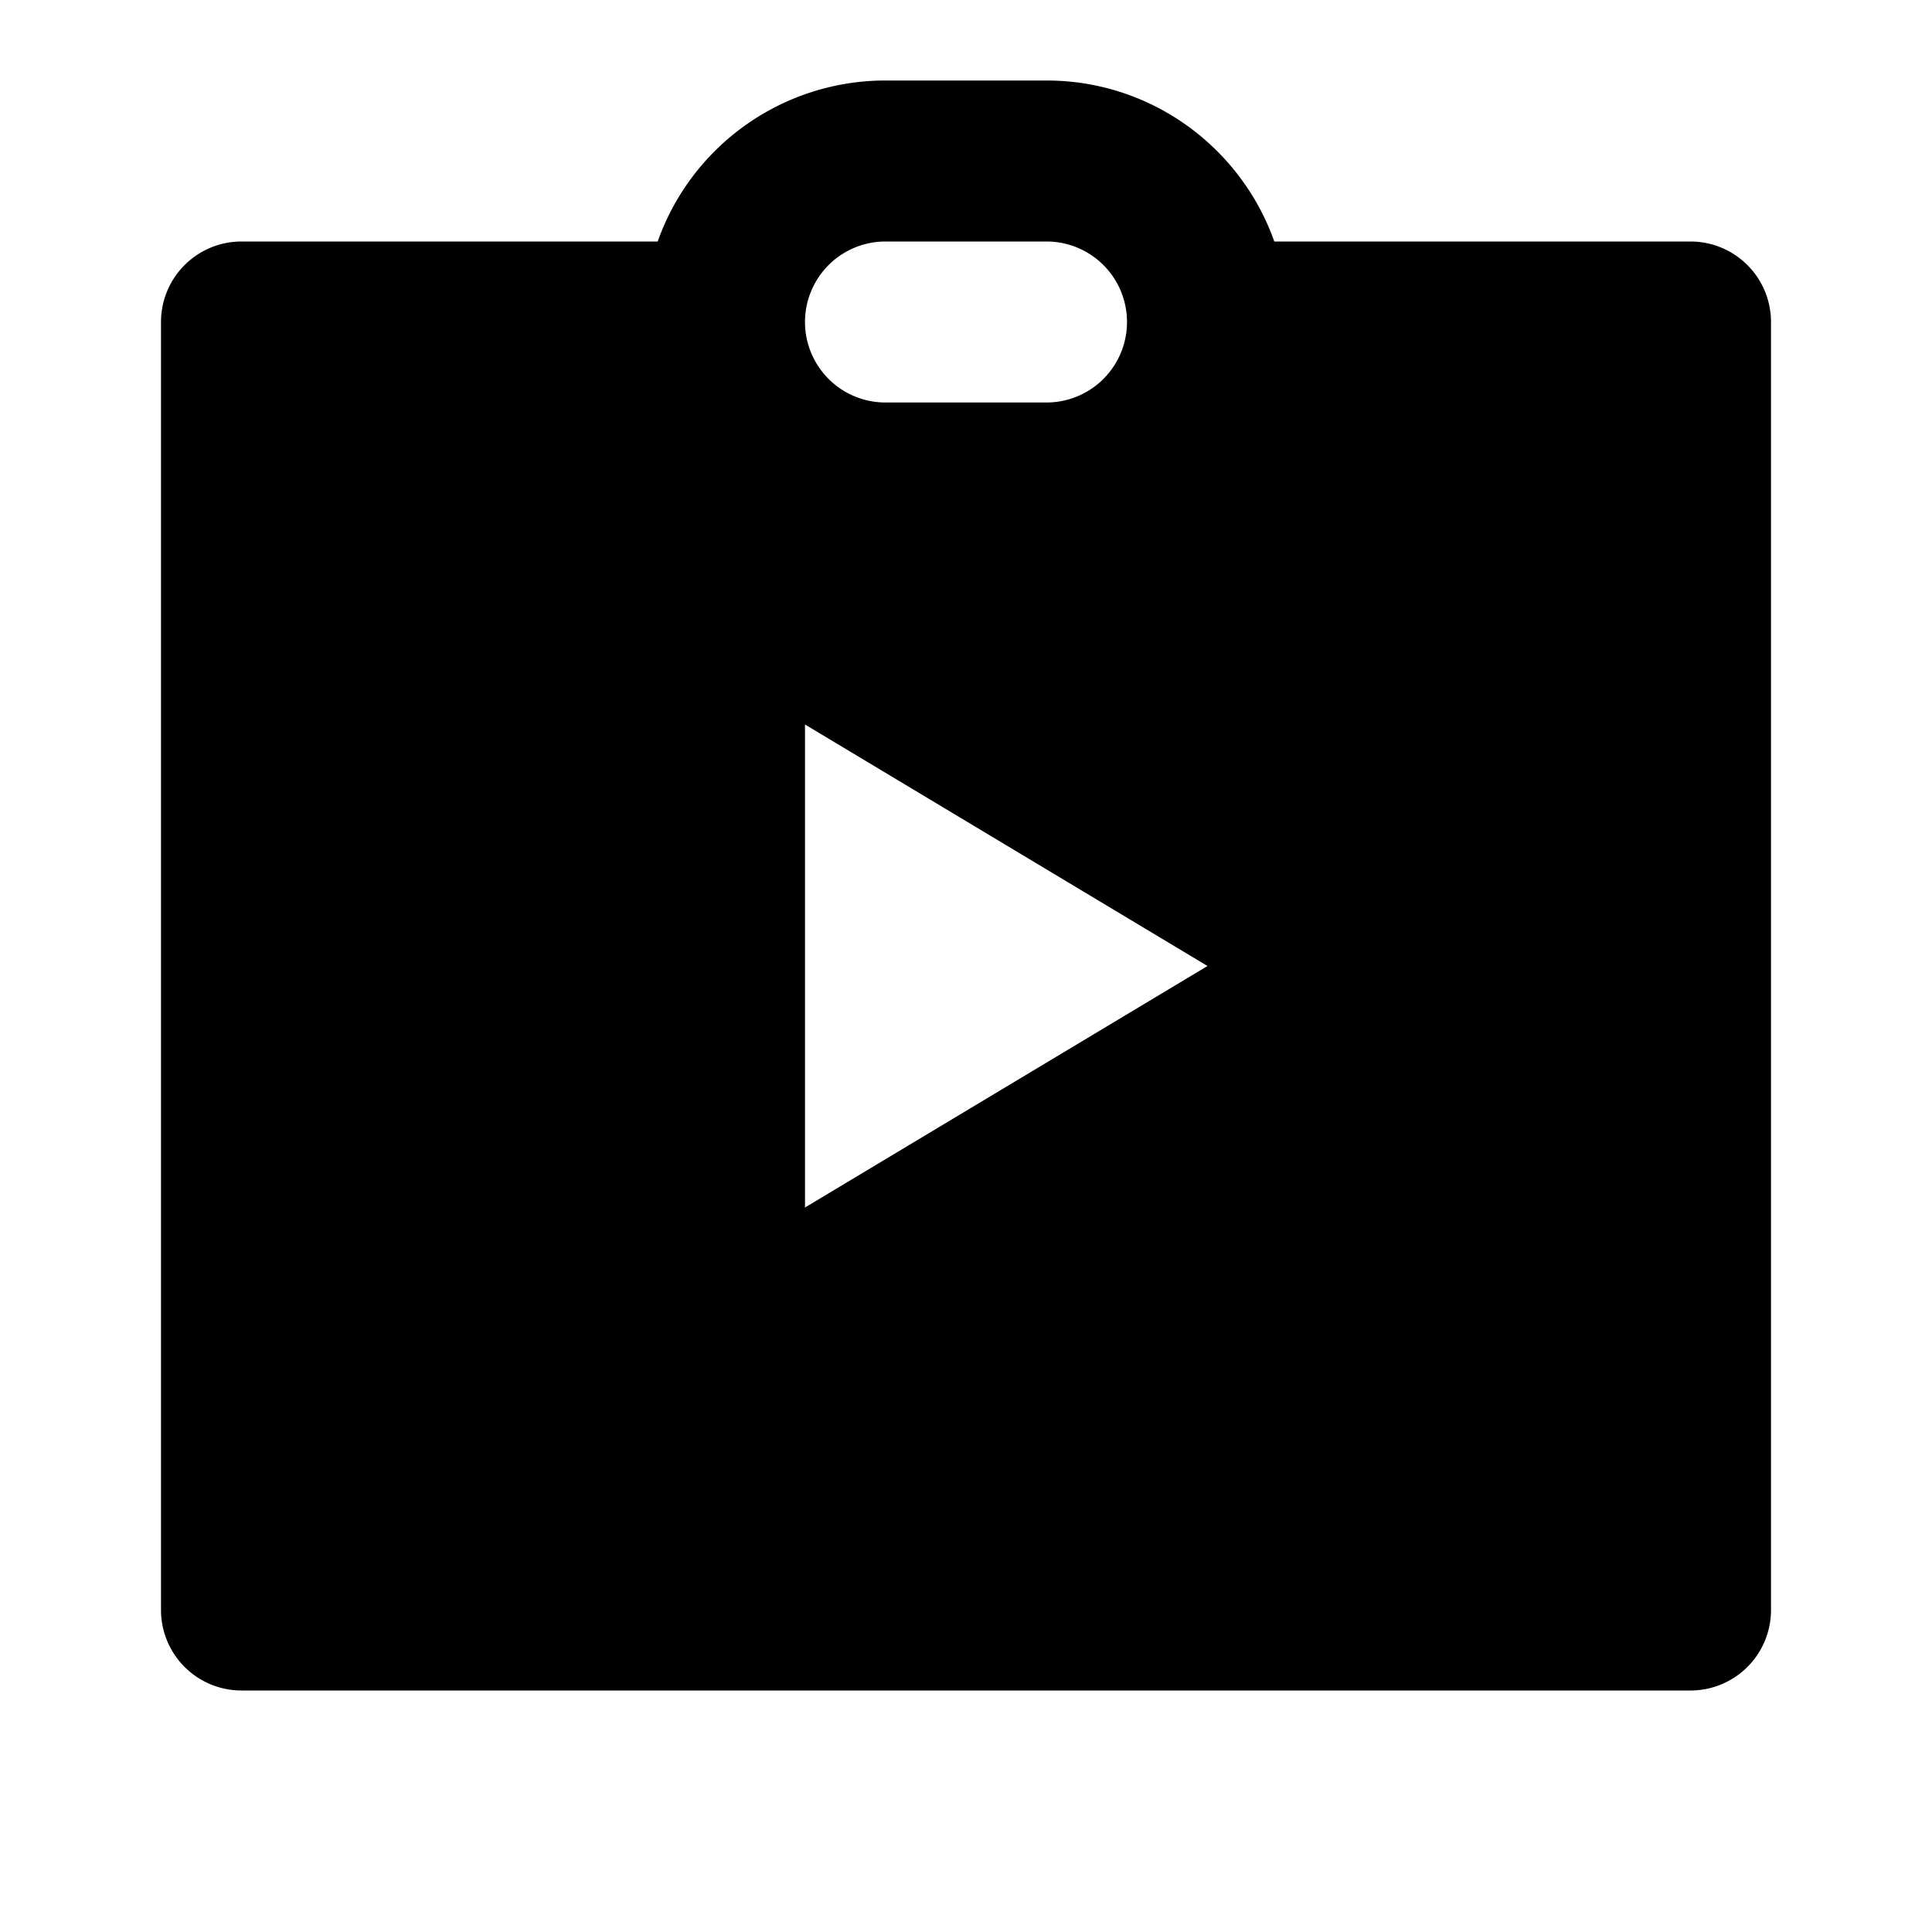 <?xml version="1.0" encoding="utf-8"?><!-- Uploaded to: SVG Repo, www.svgrepo.com, Generator: SVG Repo Mixer Tools -->
<svg width="800px" height="800px" viewBox="0 0 24 24" xmlns="http://www.w3.org/2000/svg">
    <g>
        <path fill="none" d="M0 0h24v24H0z"/>
        <path d="M8.17 3A3.001 3.001 0 0 1 11 1h2c1.306 0 2.417.835 2.83 2H21a1 1 0 0 1 1 1v16a1 1 0 0 1-1 1H3a1 1 0 0 1-1-1V4a1 1 0 0 1 1-1h5.17zM10 9v6l5-3-5-3zm1-6a1 1 0 0 0 0 2h2a1 1 0 0 0 0-2h-2z"/>
    </g>
</svg>